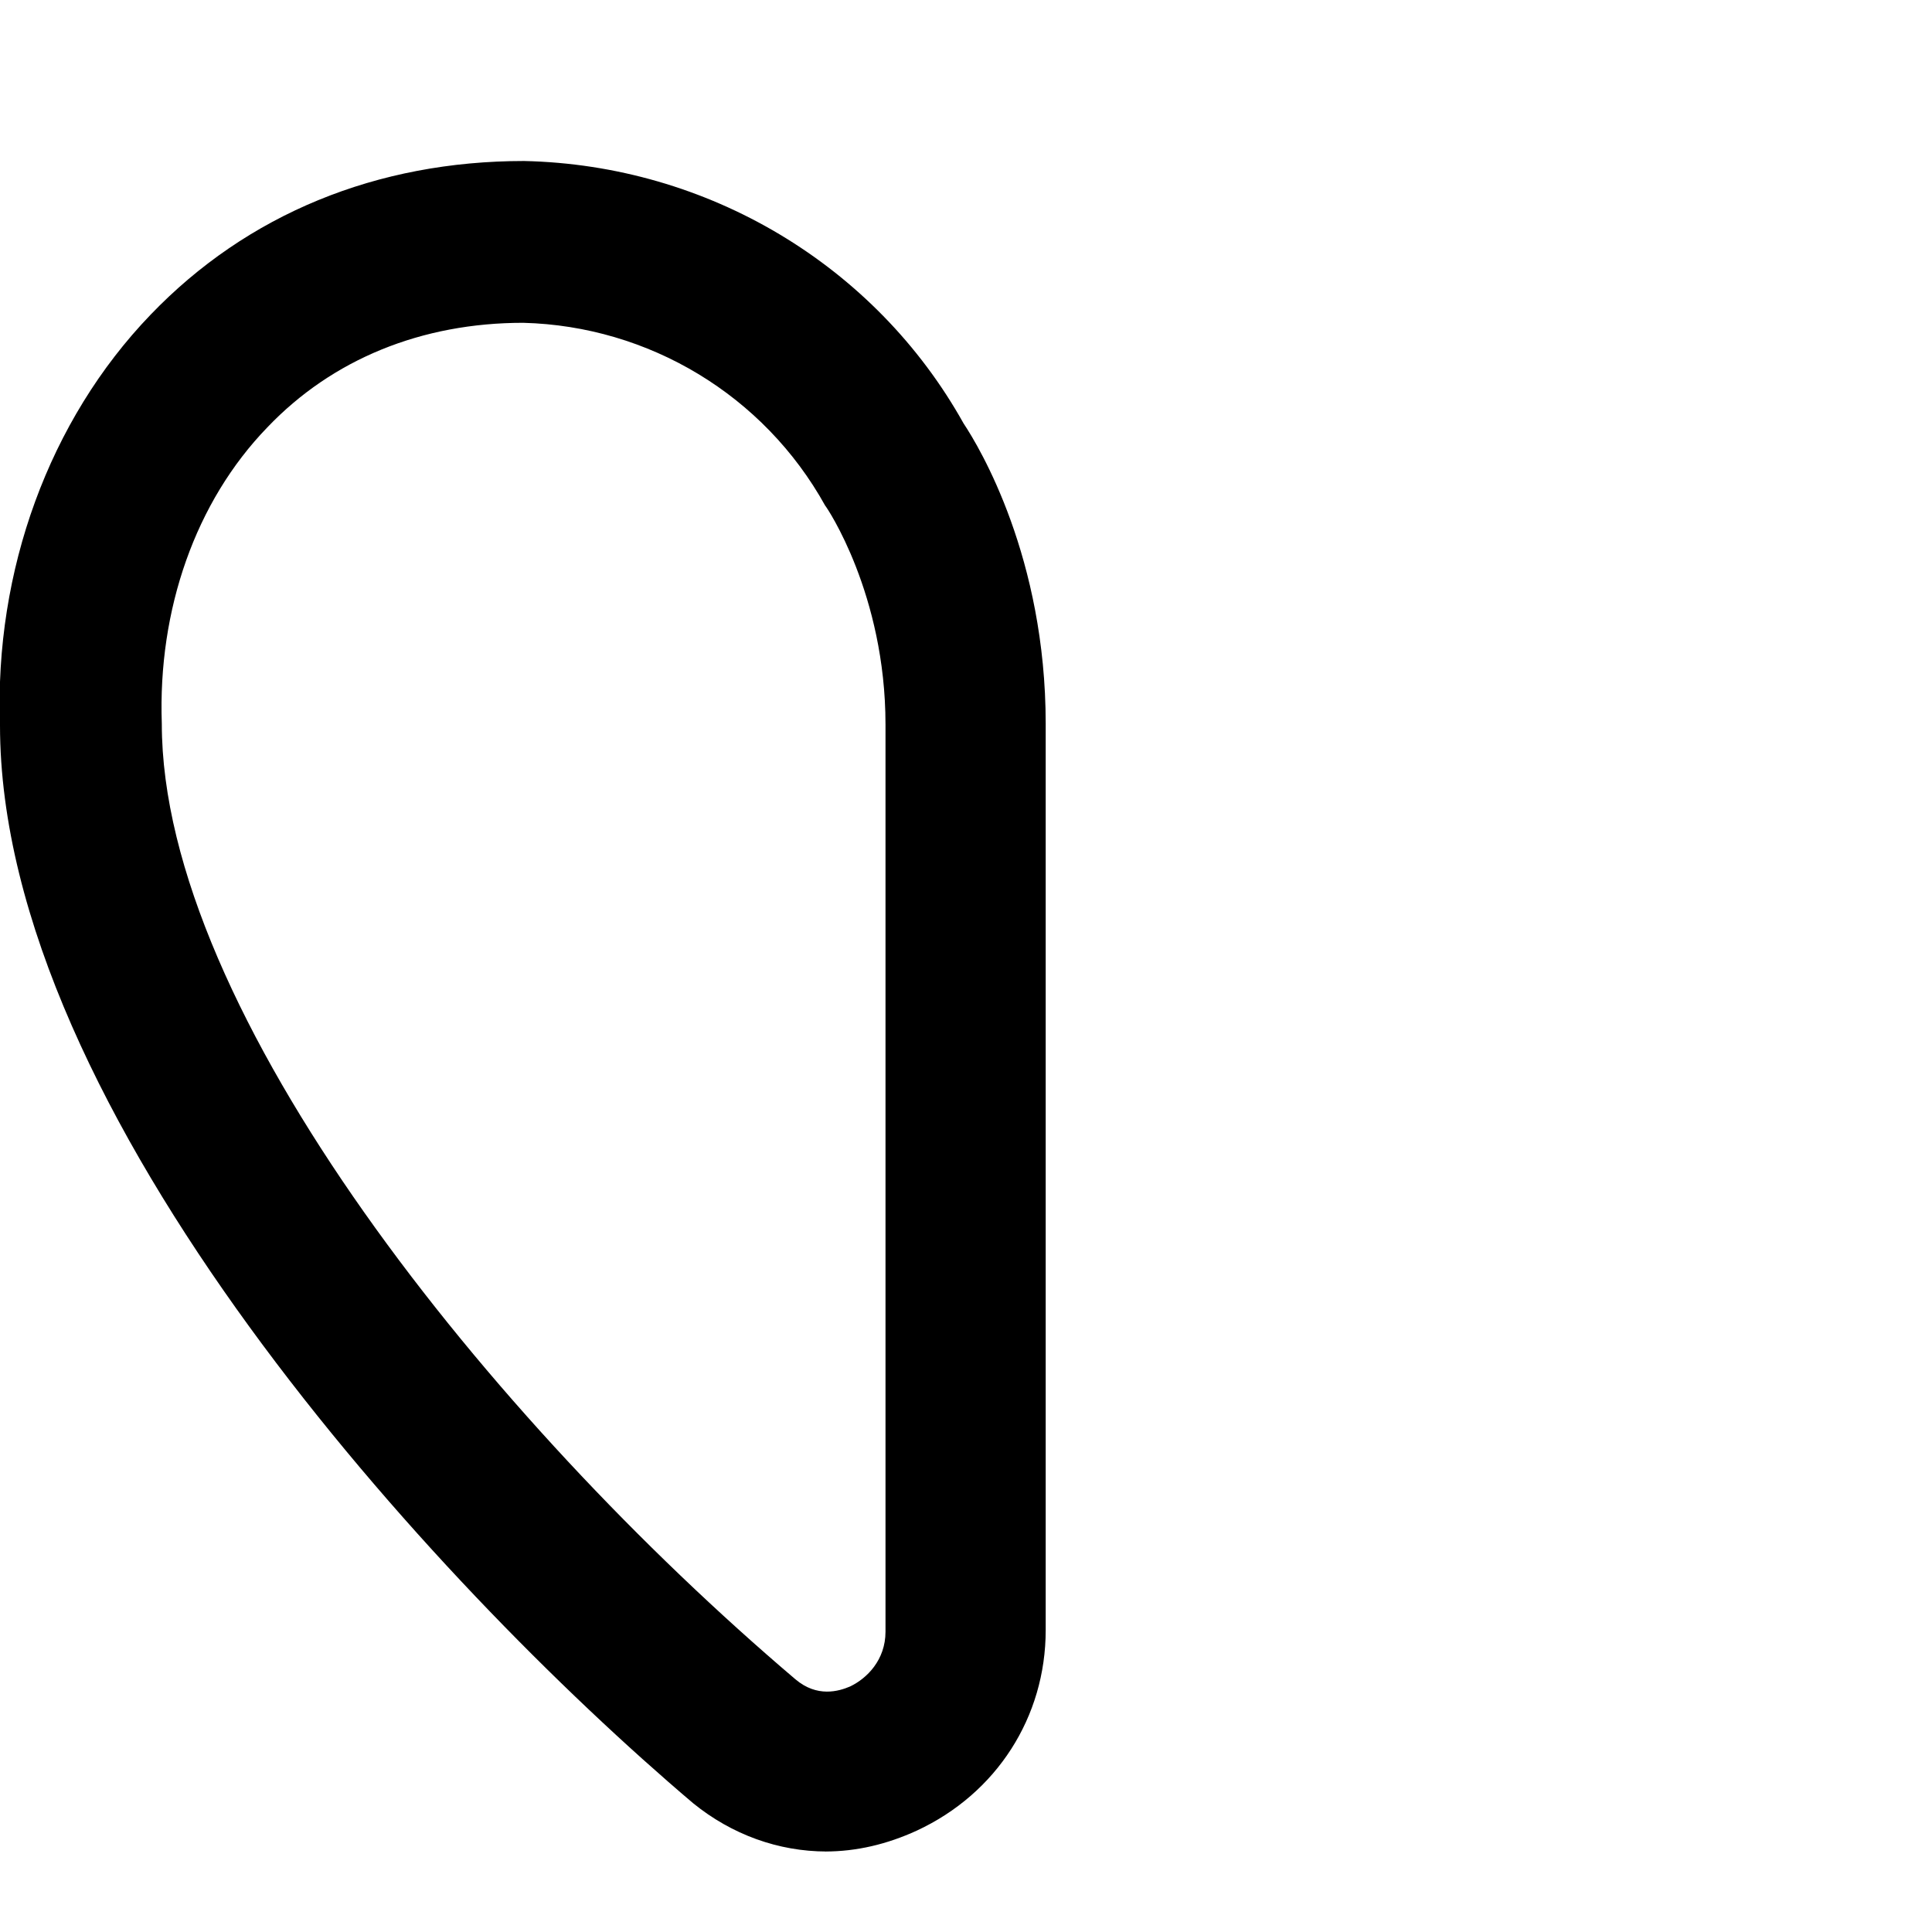 <?xml version="1.0" encoding="UTF-8"?>
<svg xmlns="http://www.w3.org/2000/svg" id="Layer_1" data-name="Layer 1" viewBox="0 0 24 24" width="512" height="512"><path d="M10.27,23c-.6,0-1.18-.21-1.66-.6C5.39,19.67,0,13.81,0,9.01c-.07-1.92,.61-3.79,1.87-5.1,1.2-1.25,2.81-1.91,4.64-1.91,2.28,.05,4.36,1.29,5.46,3.26,.2,.3,1.02,1.67,1.02,3.73h0v11.26c0,1.08-.61,2.03-1.6,2.49-.37,.17-.75,.26-1.14,.26ZM6.5,4.01c-1.26,0-2.37,.45-3.18,1.3-.89,.92-1.36,2.26-1.31,3.68,0,3.58,4.08,8.65,7.87,11.87,.27,.23,.54,.15,.68,.09,.21-.1,.44-.33,.44-.68V9c0-1.62-.73-2.7-.75-2.72-.76-1.37-2.19-2.23-3.75-2.27Z"/></svg>
